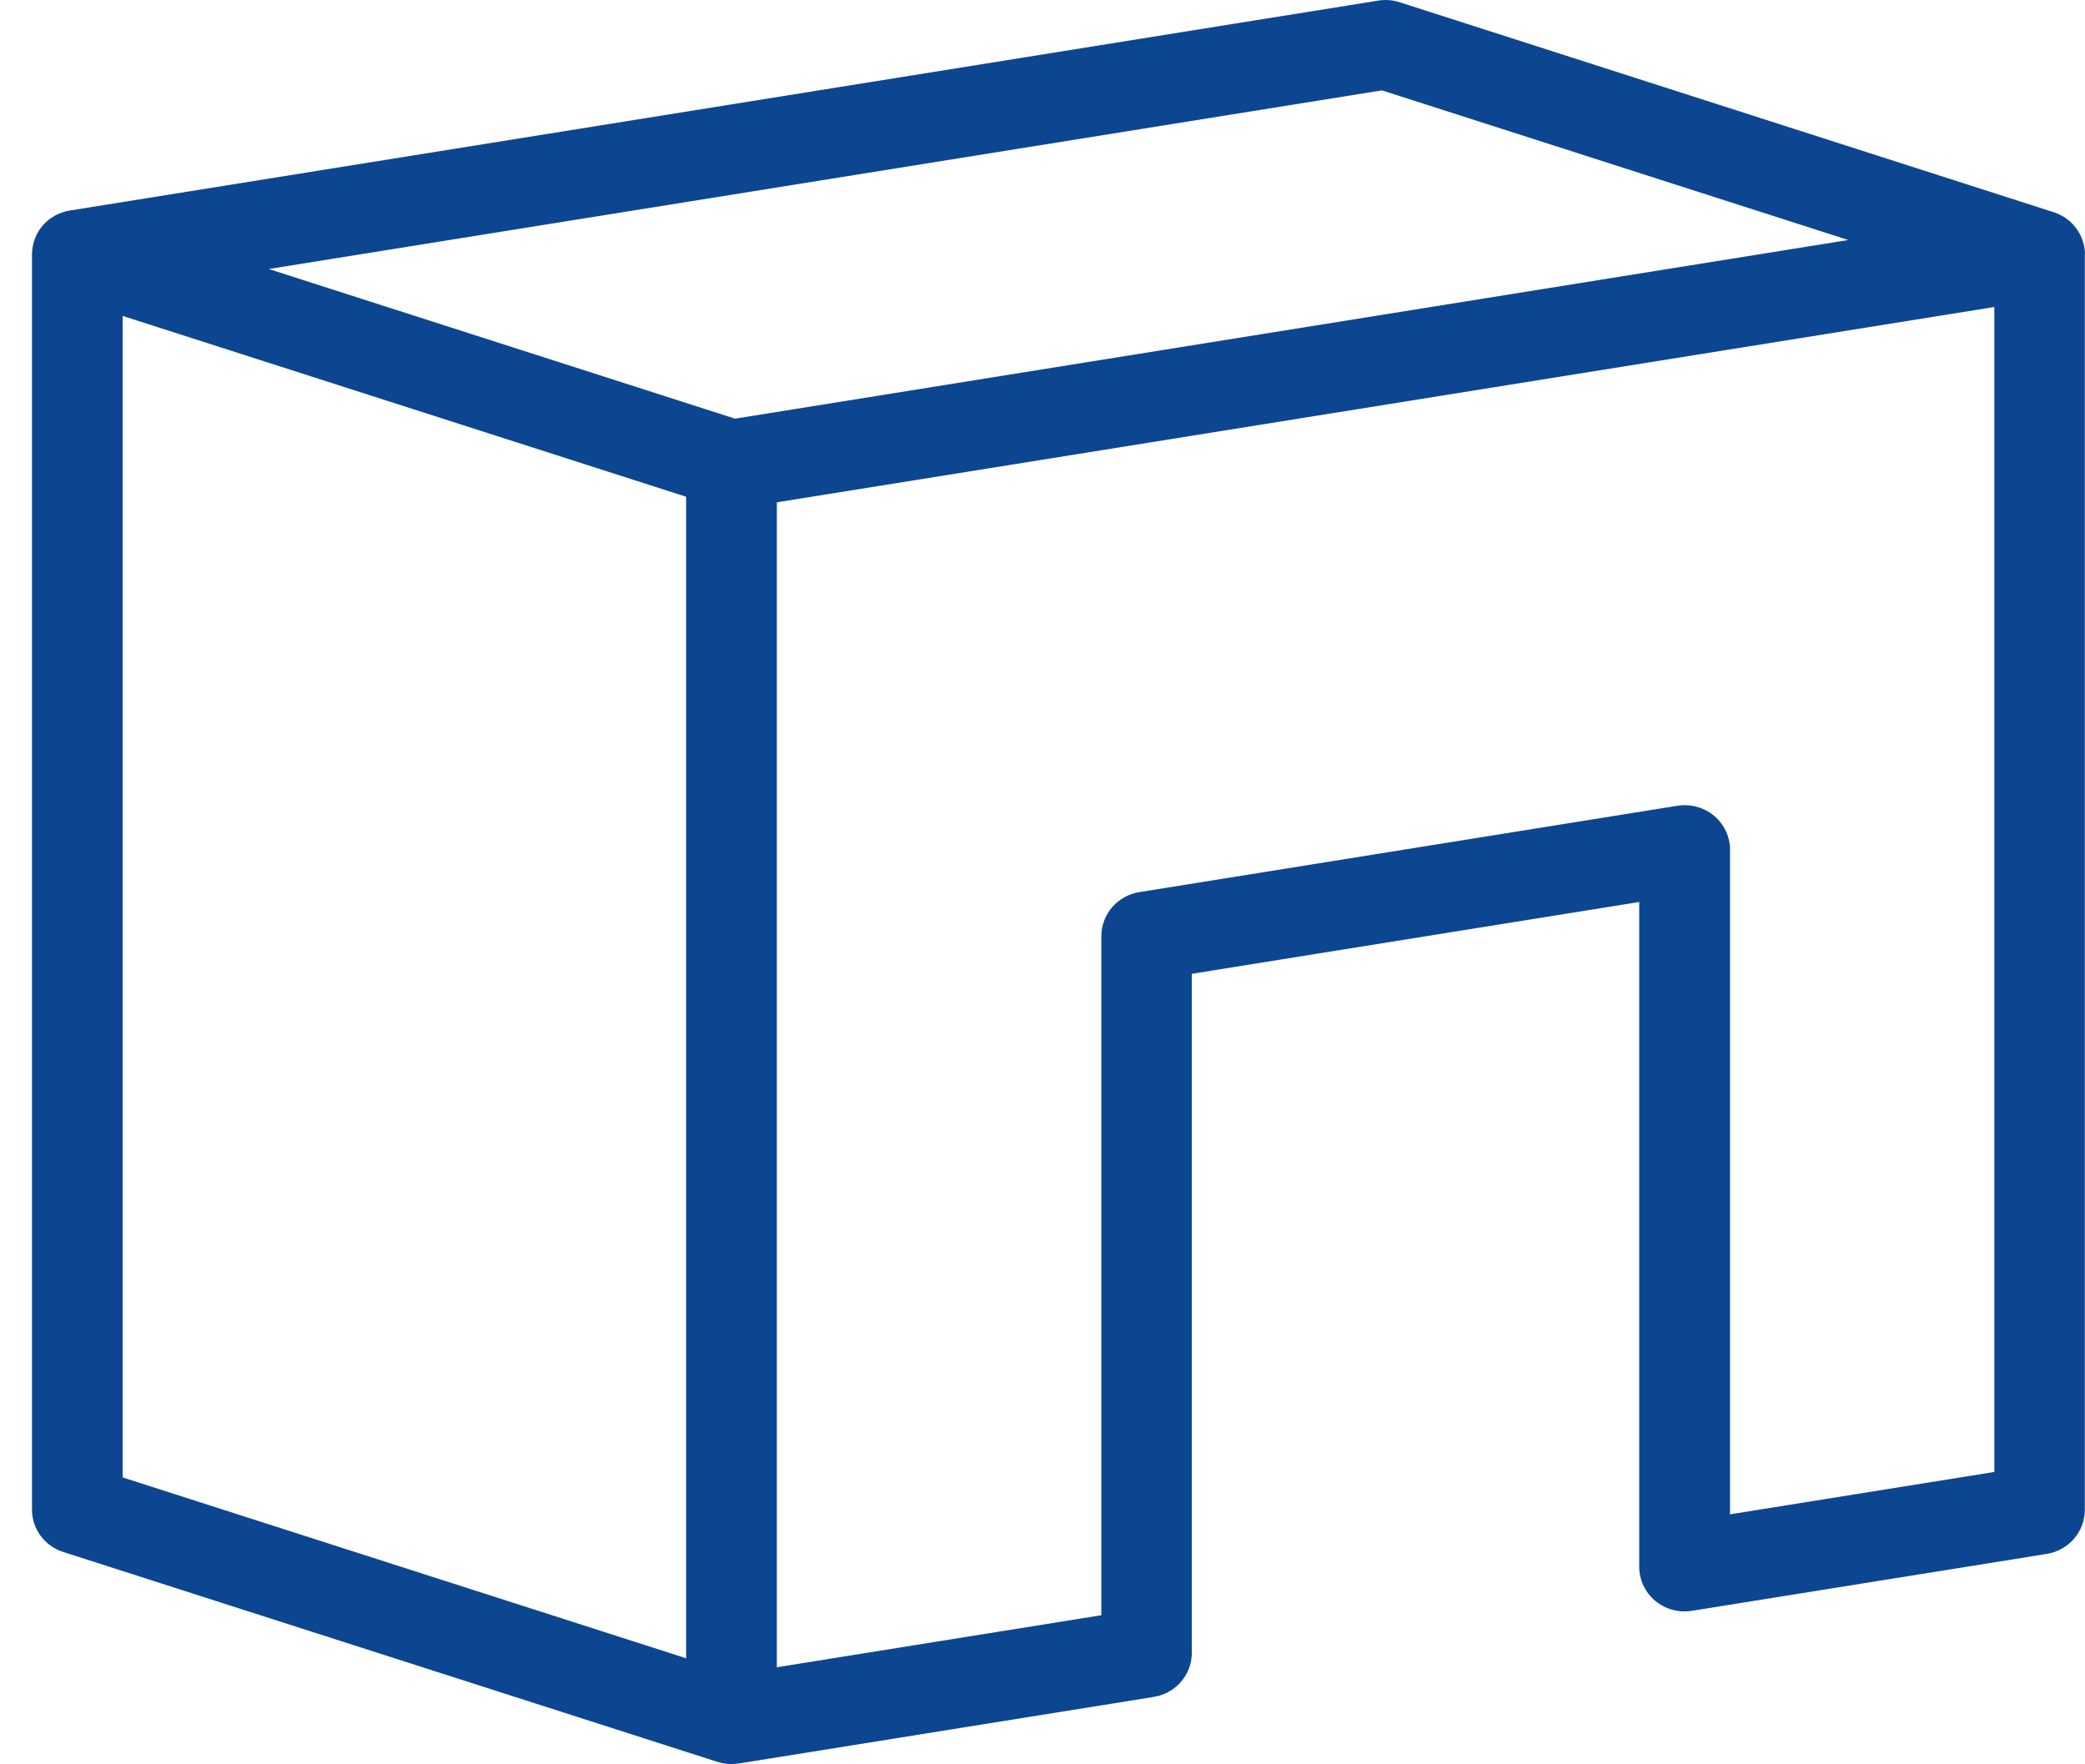 <?xml version="1.0" encoding="UTF-8"?> <svg xmlns="http://www.w3.org/2000/svg" width="65" height="55" viewBox="0 0 65 55" fill="none"><path d="M64.999 7.929C64.999 7.883 64.995 7.837 64.992 7.792C64.99 7.782 64.988 7.77 64.987 7.76C64.981 7.724 64.976 7.689 64.969 7.653C64.966 7.64 64.964 7.628 64.96 7.614C64.952 7.58 64.943 7.546 64.931 7.513C64.927 7.503 64.924 7.493 64.921 7.482C64.905 7.44 64.889 7.397 64.87 7.356C64.867 7.349 64.863 7.344 64.86 7.337C64.842 7.303 64.825 7.268 64.806 7.236C64.799 7.224 64.79 7.212 64.783 7.2C64.766 7.173 64.747 7.145 64.726 7.118C64.719 7.108 64.71 7.097 64.703 7.087C64.675 7.051 64.646 7.017 64.614 6.983C64.613 6.981 64.609 6.977 64.608 6.976C64.578 6.945 64.547 6.916 64.514 6.887C64.51 6.883 64.507 6.88 64.501 6.877C64.496 6.871 64.489 6.868 64.482 6.863C64.454 6.841 64.427 6.82 64.397 6.8C64.387 6.793 64.376 6.786 64.366 6.779C64.328 6.753 64.289 6.731 64.248 6.709C64.248 6.709 64.246 6.709 64.246 6.707C64.206 6.687 64.164 6.668 64.121 6.651C64.107 6.645 64.091 6.64 64.077 6.635C64.06 6.628 64.04 6.622 64.023 6.615L43.632 0.069C43.418 0 43.19 -0.017 42.966 0.019L2.192 6.56H2.19L2.183 6.562C2.136 6.568 2.089 6.58 2.042 6.592C2.03 6.596 2.018 6.599 2.006 6.603C1.968 6.615 1.931 6.627 1.894 6.64C1.884 6.644 1.872 6.649 1.861 6.652C1.814 6.671 1.769 6.693 1.726 6.716C1.721 6.719 1.715 6.722 1.71 6.724C1.672 6.746 1.634 6.77 1.597 6.794C1.592 6.798 1.585 6.801 1.58 6.805C1.574 6.808 1.571 6.811 1.566 6.815C1.526 6.844 1.486 6.875 1.449 6.909C1.448 6.911 1.448 6.911 1.446 6.912C1.411 6.945 1.378 6.979 1.347 7.013C1.338 7.024 1.329 7.034 1.321 7.044C1.293 7.077 1.268 7.109 1.244 7.143C1.241 7.149 1.235 7.155 1.232 7.161C1.204 7.202 1.18 7.243 1.157 7.286C1.152 7.296 1.147 7.304 1.143 7.315C1.126 7.351 1.108 7.388 1.094 7.426C1.091 7.436 1.086 7.445 1.082 7.455C1.065 7.501 1.051 7.547 1.039 7.597C1.037 7.604 1.037 7.611 1.035 7.616C1.025 7.657 1.018 7.698 1.013 7.741C1.011 7.754 1.009 7.768 1.008 7.782C1.006 7.794 1.004 7.808 1.002 7.819C1.001 7.85 0.999 7.879 0.999 7.91C0.999 7.915 0.997 7.92 0.997 7.927V7.939V47.059C0.997 47.662 1.39 48.194 1.973 48.381L22.364 54.923C22.371 54.925 22.378 54.927 22.385 54.928C22.446 54.947 22.508 54.963 22.573 54.973C22.581 54.975 22.592 54.975 22.601 54.976C22.667 54.986 22.735 54.992 22.8 54.992C22.808 54.992 22.814 54.99 22.82 54.99C22.887 54.988 22.955 54.985 23.021 54.975C23.023 54.975 23.025 54.975 23.027 54.975L35.969 52.899C36.653 52.789 37.155 52.207 37.155 51.526V30.357L51.103 28.118V48.843C51.103 49.25 51.286 49.639 51.6 49.902C51.917 50.166 52.334 50.28 52.743 50.215L63.807 48.441C64.491 48.331 64.994 47.749 64.994 47.068V7.934C64.999 7.932 64.999 7.931 64.999 7.929ZM43.082 2.817L57.62 7.482L22.915 13.051L8.378 8.386L43.082 2.817ZM21.39 51.694L3.825 46.057V9.849L21.39 15.485V51.694ZM62.173 45.886L53.934 47.207V26.491C53.934 26.083 53.752 25.695 53.437 25.431C53.12 25.168 52.703 25.053 52.294 25.118L35.52 27.81C34.837 27.919 34.334 28.501 34.334 29.183V50.352L24.218 51.974V15.659L62.174 9.57V45.886H62.173Z" fill="#0C4691"></path></svg> 